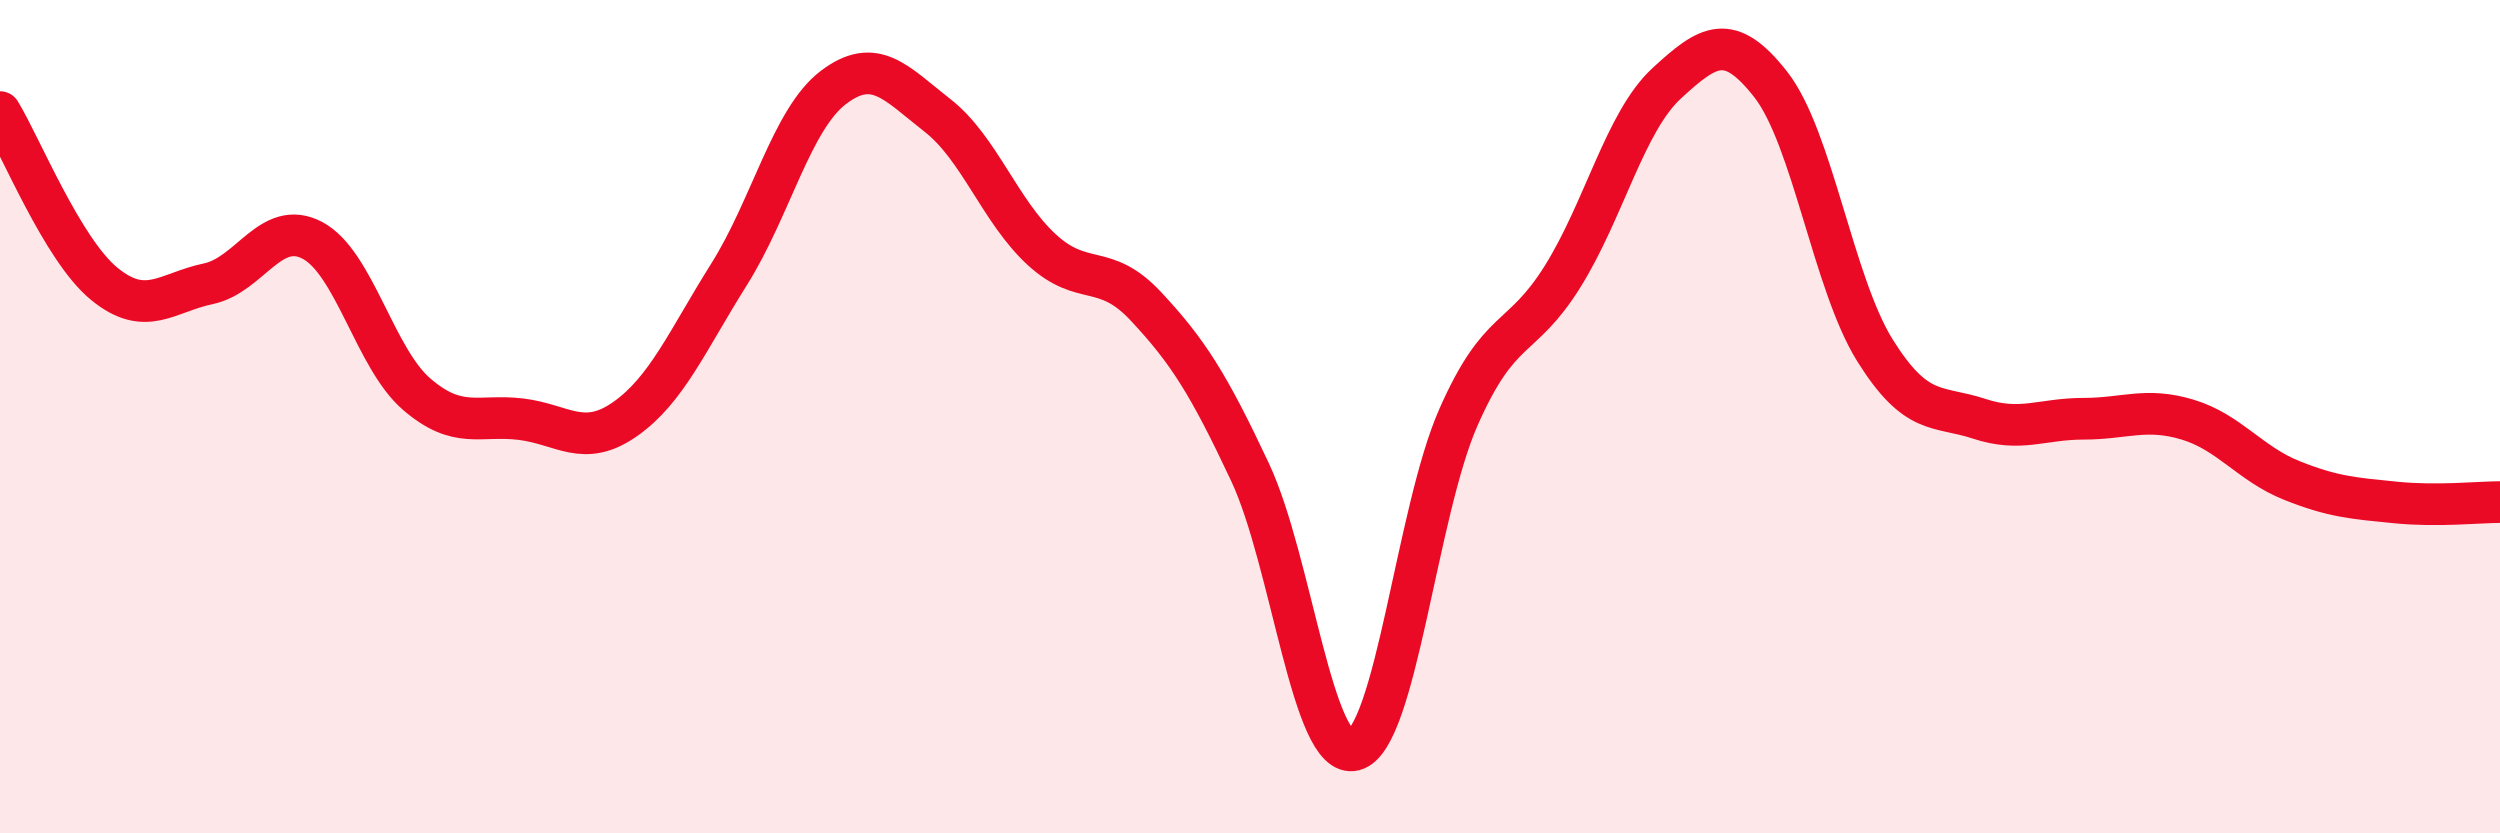 
    <svg width="60" height="20" viewBox="0 0 60 20" xmlns="http://www.w3.org/2000/svg">
      <path
        d="M 0,2.69 C 0.5,3.51 1.5,5.99 2.5,6.81 C 3.5,7.63 4,7.02 5,6.81 C 6,6.6 6.5,5.24 7.5,5.77 C 8.5,6.3 9,8.6 10,9.46 C 11,10.32 11.5,9.94 12.5,10.06 C 13.5,10.18 14,10.76 15,10.06 C 16,9.36 16.5,8.17 17.5,6.58 C 18.5,4.99 19,2.86 20,2.1 C 21,1.34 21.5,1.99 22.5,2.77 C 23.5,3.55 24,5.07 25,5.99 C 26,6.91 26.5,6.28 27.5,7.35 C 28.5,8.42 29,9.2 30,11.33 C 31,13.46 31.5,18.26 32.5,18 C 33.5,17.74 34,12.29 35,10.02 C 36,7.75 36.5,8.24 37.5,6.64 C 38.5,5.04 39,2.92 40,2 C 41,1.08 41.5,0.75 42.5,2.03 C 43.5,3.31 44,6.81 45,8.41 C 46,10.01 46.5,9.72 47.5,10.05 C 48.5,10.38 49,10.05 50,10.05 C 51,10.05 51.5,9.77 52.5,10.07 C 53.5,10.37 54,11.13 55,11.53 C 56,11.93 56.5,11.96 57.5,12.06 C 58.5,12.16 59.5,12.05 60,12.05L60 20L0 20Z"
        fill="#EB0A25"
        opacity="0.1"
        stroke-linecap="round"
        stroke-linejoin="round"
      />
      <path
        d="M 0,2.69 C 0.5,3.51 1.5,5.99 2.5,6.81 C 3.5,7.63 4,7.02 5,6.81 C 6,6.6 6.5,5.24 7.5,5.77 C 8.5,6.3 9,8.6 10,9.46 C 11,10.32 11.5,9.94 12.5,10.06 C 13.5,10.18 14,10.76 15,10.06 C 16,9.36 16.5,8.17 17.5,6.58 C 18.5,4.99 19,2.86 20,2.1 C 21,1.34 21.5,1.99 22.5,2.77 C 23.5,3.55 24,5.07 25,5.99 C 26,6.91 26.5,6.28 27.5,7.35 C 28.5,8.42 29,9.2 30,11.33 C 31,13.46 31.5,18.26 32.5,18 C 33.5,17.74 34,12.29 35,10.02 C 36,7.75 36.5,8.24 37.5,6.64 C 38.5,5.04 39,2.92 40,2 C 41,1.08 41.5,0.75 42.5,2.03 C 43.5,3.31 44,6.81 45,8.41 C 46,10.01 46.5,9.72 47.5,10.05 C 48.5,10.38 49,10.05 50,10.05 C 51,10.05 51.5,9.77 52.5,10.07 C 53.5,10.37 54,11.13 55,11.53 C 56,11.93 56.5,11.96 57.5,12.06 C 58.5,12.16 59.5,12.05 60,12.05"
        stroke="#EB0A25"
        stroke-width="1"
        fill="none"
        stroke-linecap="round"
        stroke-linejoin="round"
      />
    </svg>
  